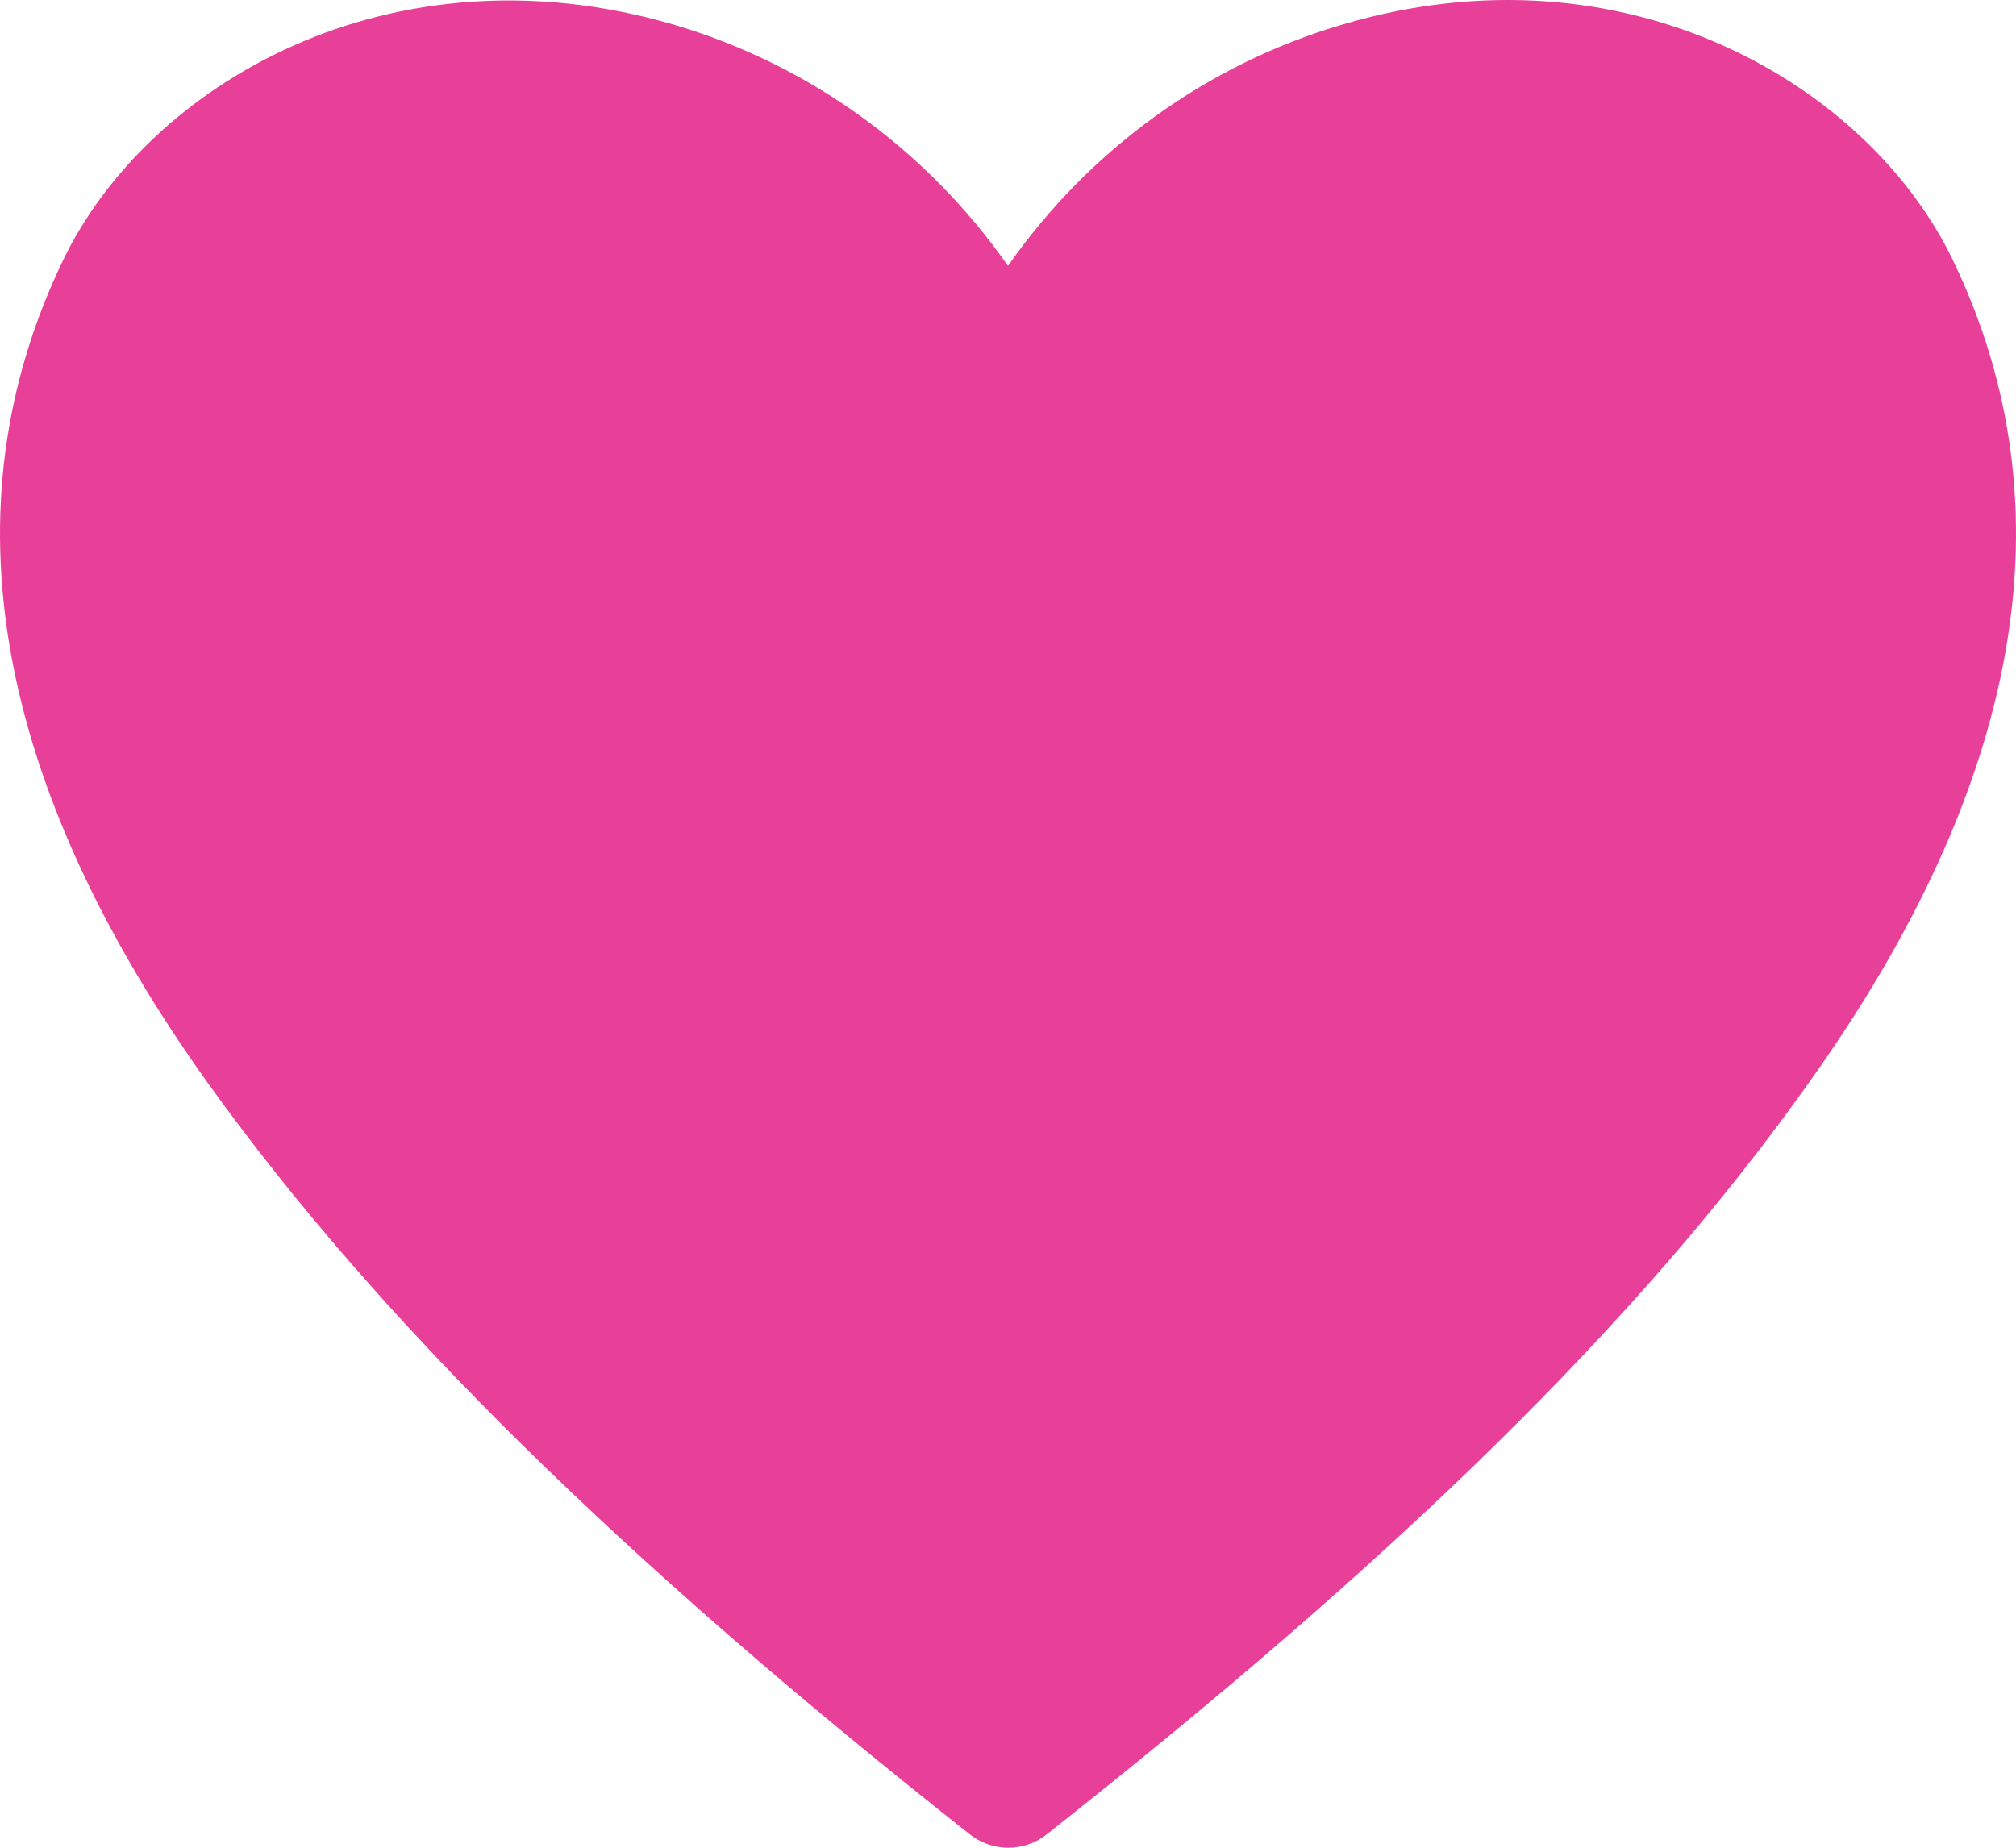 <svg xmlns="http://www.w3.org/2000/svg" width="12" height="11" viewBox="0 0 12 11" fill="none"><path d="M11.626 1.552C11.123 0.504 9.675 -0.353 7.991 0.146C7.187 0.382 6.485 0.889 6 1.583C5.515 0.889 4.813 0.382 4.008 0.146C2.321 -0.346 0.877 0.504 0.374 1.552C-0.331 3.019 -0.038 4.67 1.244 6.457C2.249 7.855 3.686 9.273 5.771 10.919C5.837 10.972 5.918 11 6.002 11C6.085 11 6.167 10.972 6.232 10.919C8.314 9.277 9.754 7.871 10.759 6.457C12.038 4.67 12.331 3.019 11.626 1.552Z" fill="#E83F98"></path></svg>